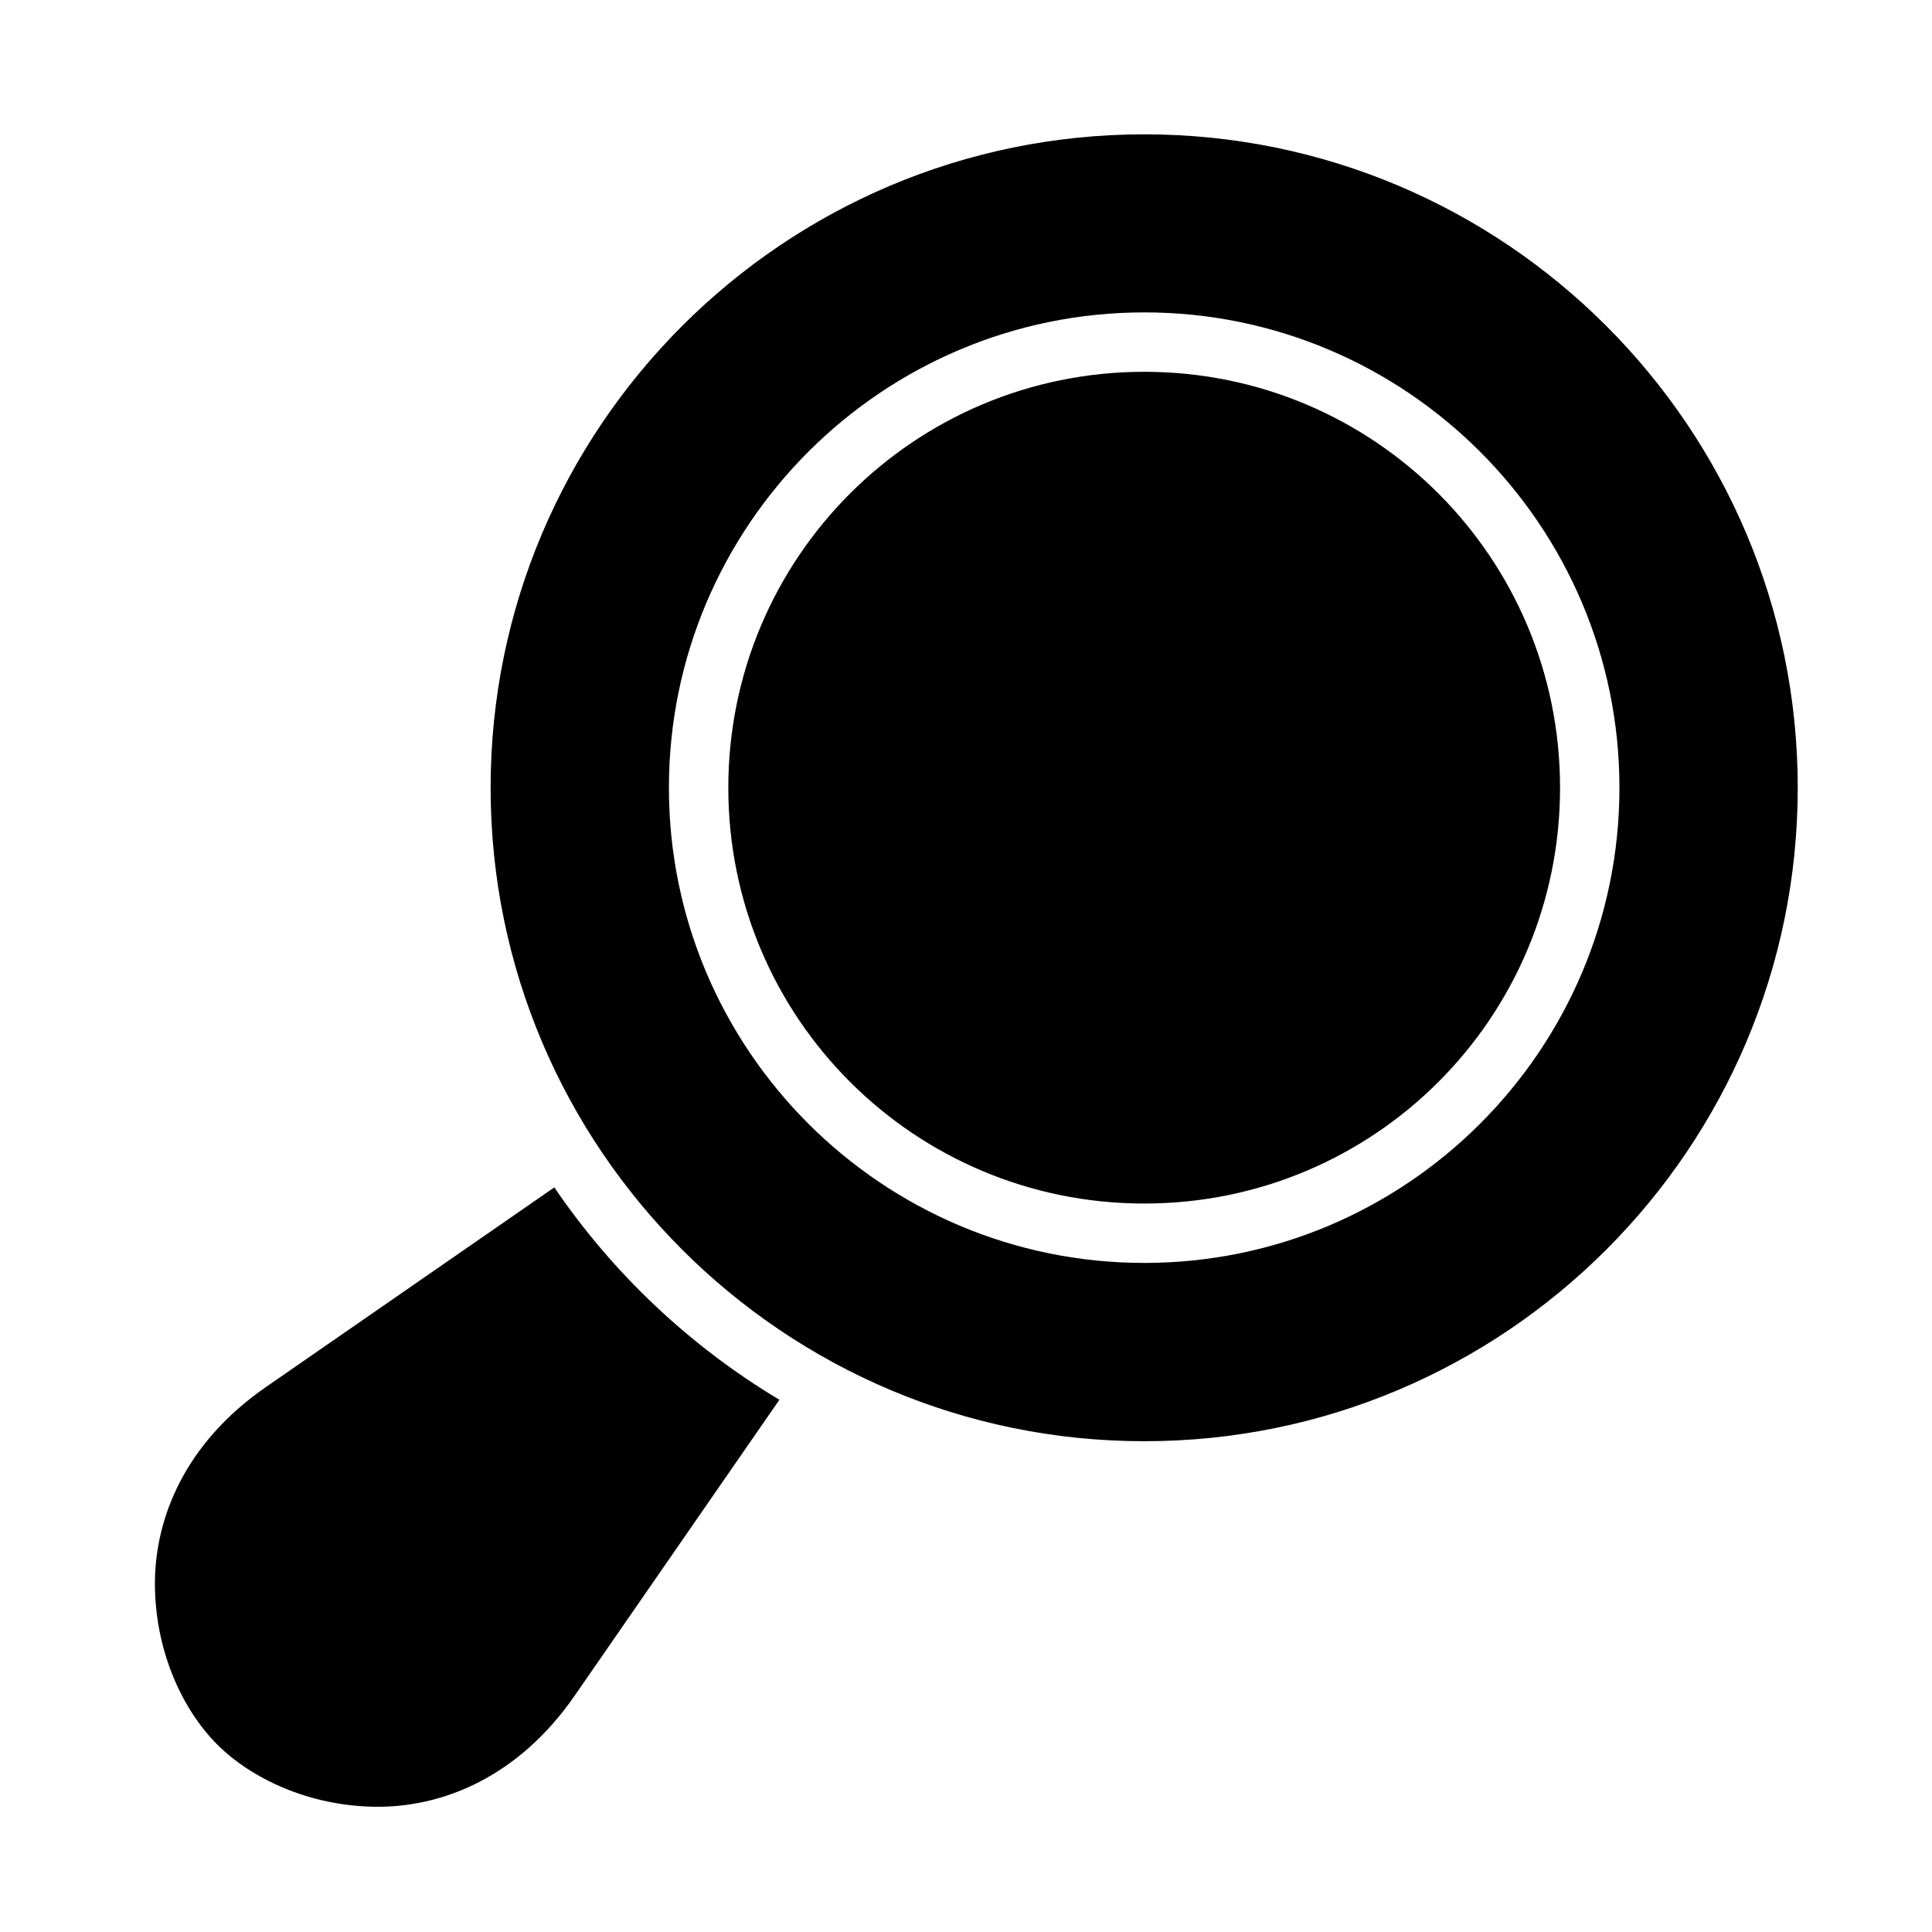 <?xml version="1.0" encoding="UTF-8"?>
<!-- Uploaded to: SVG Repo, www.svgrepo.com, Generator: SVG Repo Mixer Tools -->
<svg fill="#000000" width="800px" height="800px" version="1.1" viewBox="144 144 512 512" xmlns="http://www.w3.org/2000/svg">
 <path d="m447.25 179.6c-95.555 0-173.23 77.613-173.23 173.17s77.676 173.17 173.23 173.17c95.555 0 173.17-77.613 173.17-173.17s-77.617-173.17-173.17-173.17zm0 47.188c69.469 0 125.92 56.516 125.92 125.98s-56.453 125.92-125.92 125.92-125.98-56.453-125.98-125.92 56.516-125.98 125.98-125.98zm0 15.742c-60.961 0-110.24 49.281-110.24 110.24 0 60.961 49.281 110.18 110.24 110.18 60.961 0 110.18-49.219 110.18-110.18 0-60.961-49.219-110.24-110.18-110.24zm-156.35 216.14-76.445 52.922c-21.543 14.914-29.602 35.016-29.398 52.766 0.207 17.75 7.535 32.98 16.496 41.941 8.961 8.961 24.207 16.309 41.957 16.512 17.75 0.207 37.852-7.871 52.766-29.414l54.273-78.445c-23.738-14.211-44.129-33.469-59.656-56.289z"/>
</svg>